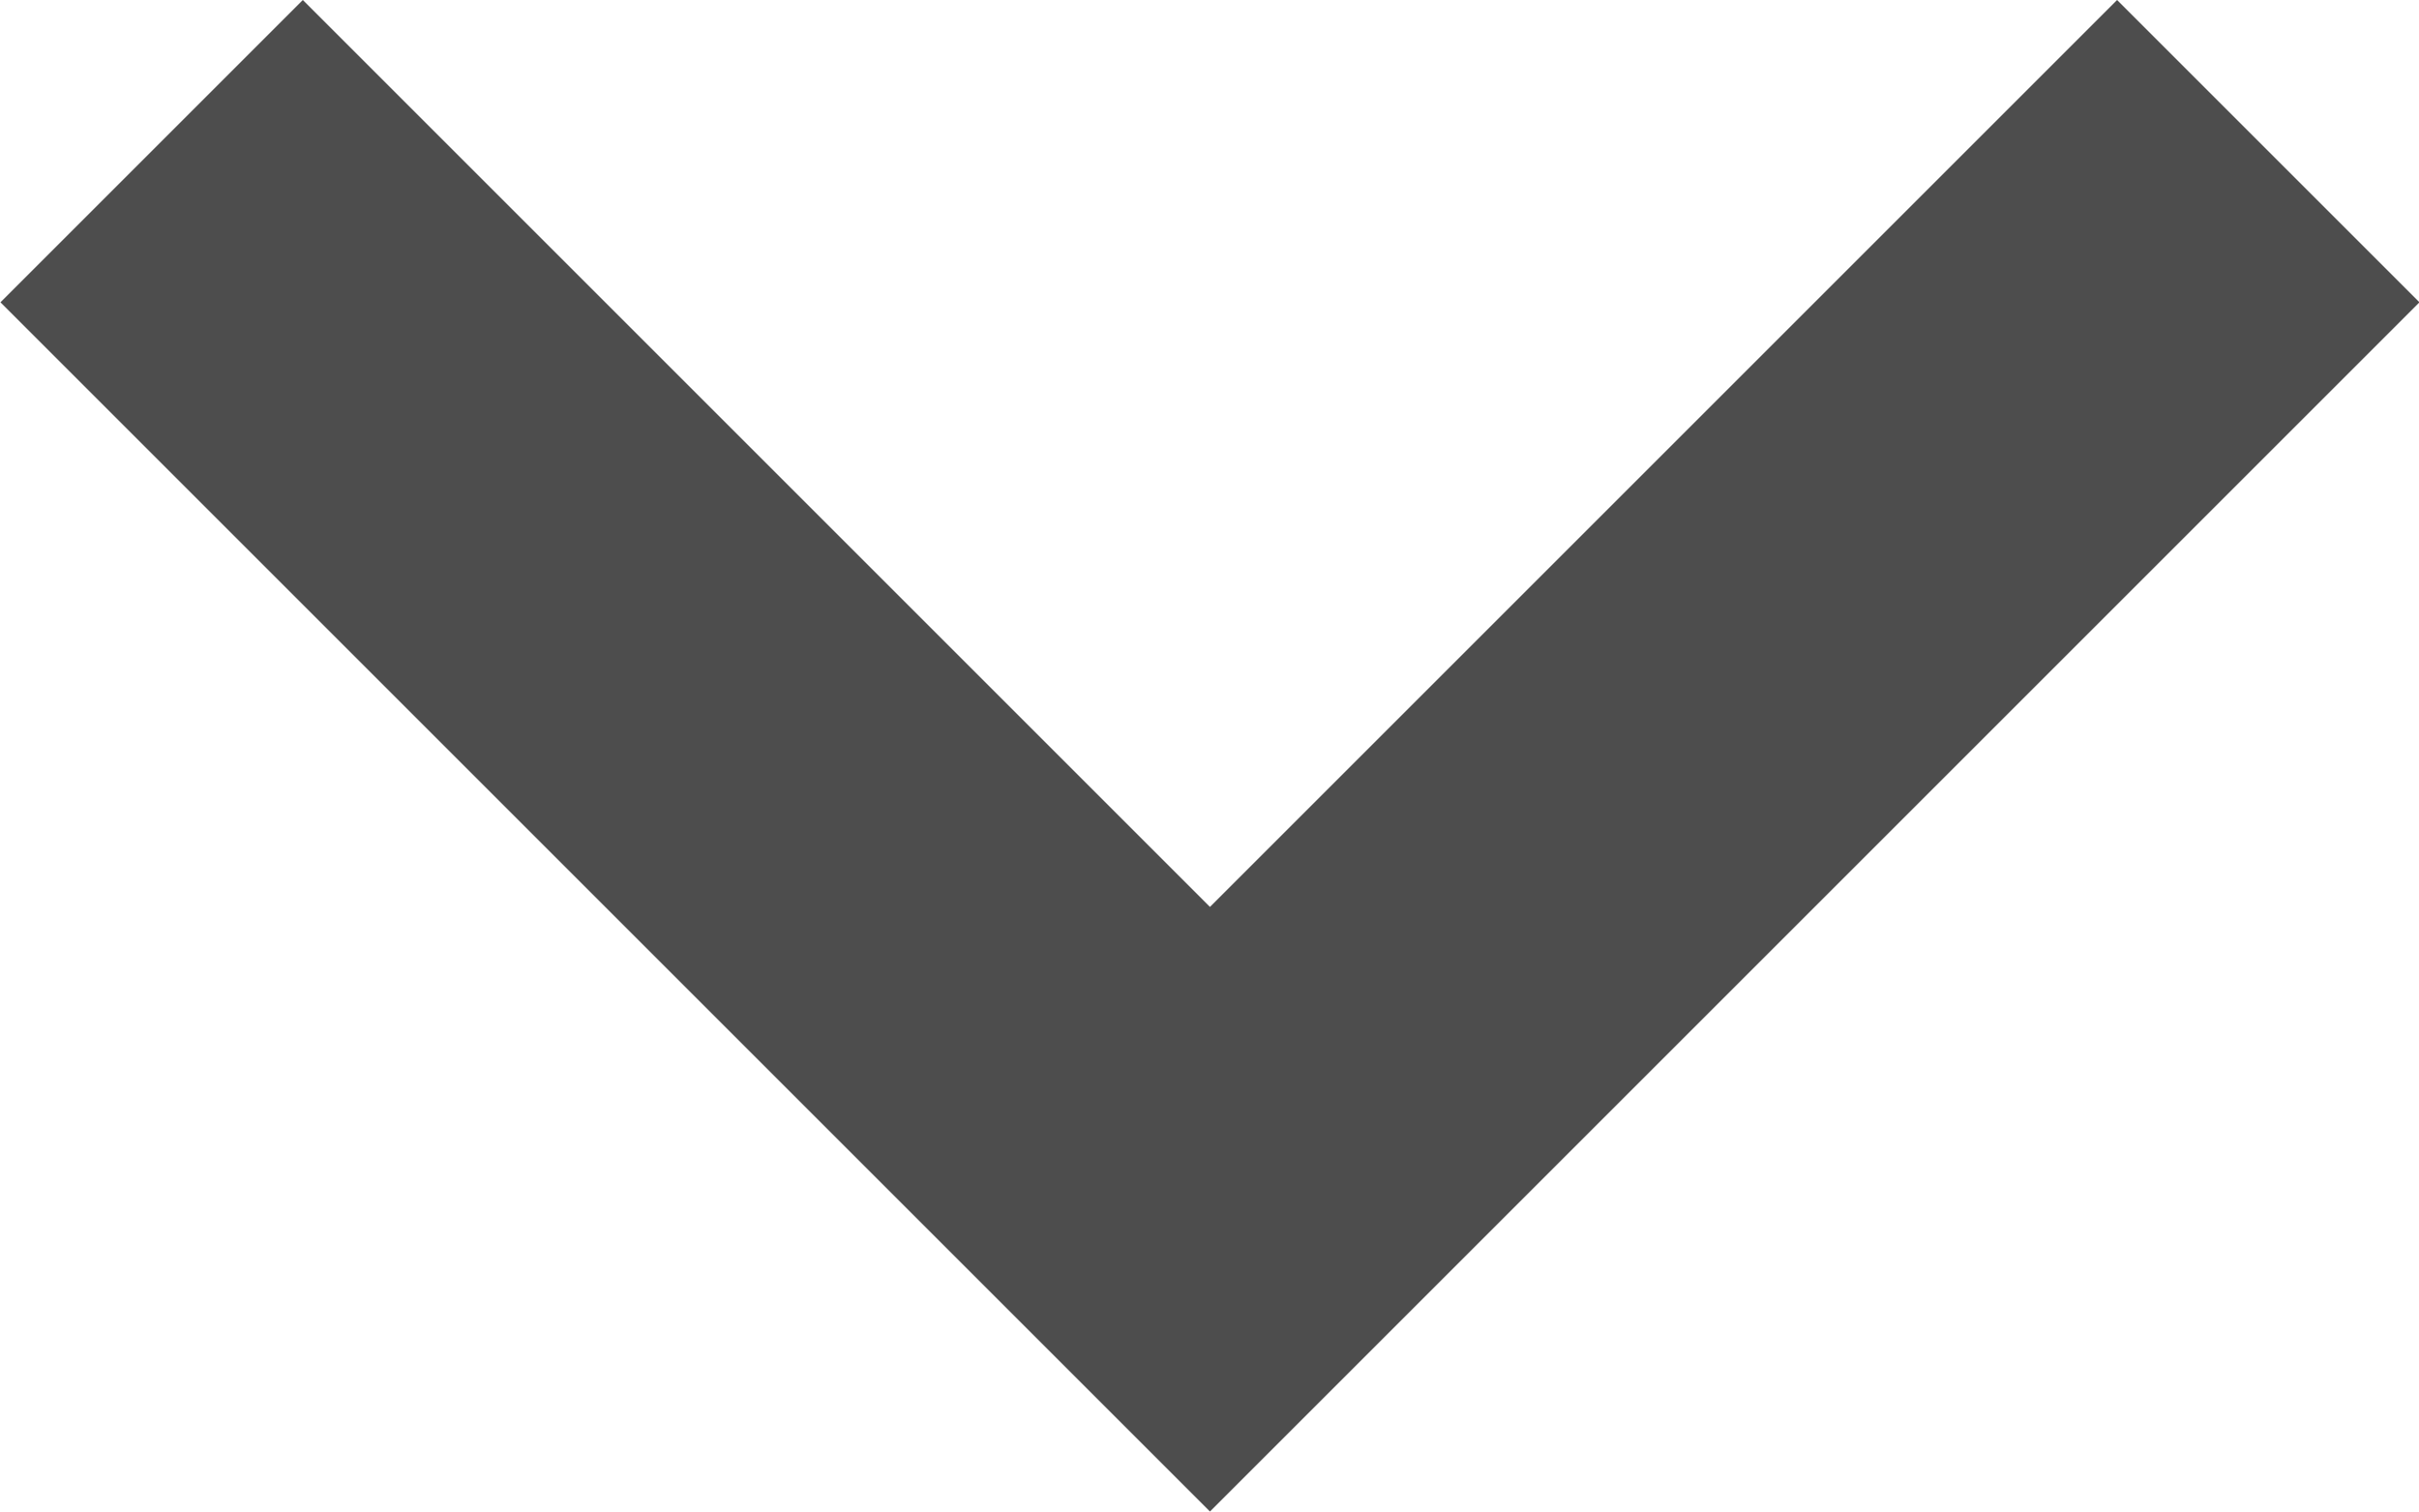 <svg xmlns="http://www.w3.org/2000/svg" width="16" height="10.002" viewBox="0 0 16 10.002"><defs><style>.a{fill:#4d4d4d;}</style></defs><path class="a" d="M12,17l2-2,6,6,6-6,2,2-8,8Z" transform="translate(-11.997 -15)"/></svg>